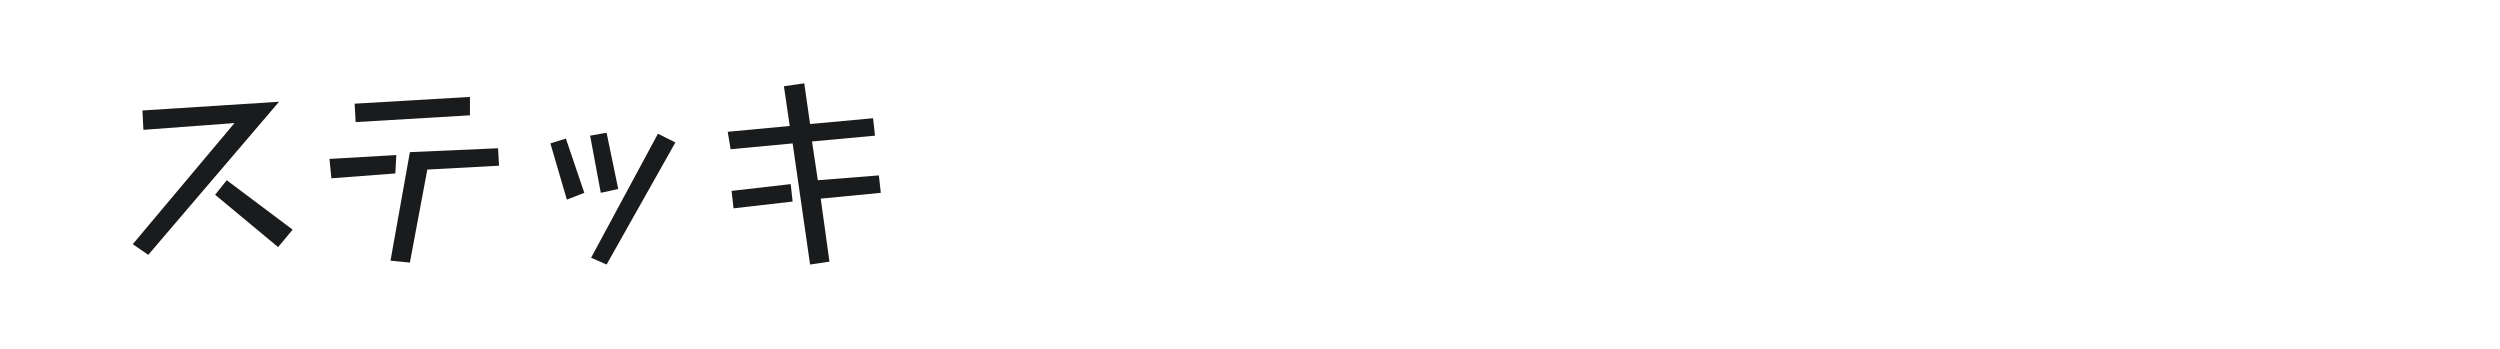 <?xml version="1.0" encoding="utf-8"?>
<!-- Generator: Adobe Illustrator 23.0.4, SVG Export Plug-In . SVG Version: 6.00 Build 0)  -->
<svg version="1.1" id="图层_1" xmlns="http://www.w3.org/2000/svg" xmlns:xlink="http://www.w3.org/1999/xlink" x="0px" y="0px"
	 width="258px" height="36px" viewBox="0 0 258 36" style="enable-background:new 0 0 258 36;" xml:space="preserve">
<style type="text/css">
	.st0{fill:#1A1B1C;}
</style>
<g>
	<path class="st0" d="M24.2,12.7l-9.4,0.7l-0.1-2l14.1-0.9L15.3,26.3l-1.6-1.1L24.2,12.7z M23.4,18.6l6.8,5.1l-1.5,1.8l-6.5-5.4
		L23.4,18.6z"/>
	<path class="st0" d="M34,16.4l6.9-0.4l-0.1,1.9l-6.6,0.5L34,16.4z M36.6,10.7l11.9-0.7l0,1.9l-11.8,0.7L36.6,10.7z M42.3,15.7
		l9.1-0.4l0.1,1.8l-7.4,0.4l-1.8,9.6l-2-0.2L42.3,15.7z"/>
	<path class="st0" d="M56.8,14.8l1.6-0.5l1.9,5.6l-1.8,0.7L56.8,14.8z M60.9,14l1.7-0.3l1.2,5.8L62,19.9L60.9,14z M67.9,13.8
		l1.8,0.9l-7.1,12.6L61,26.6L67.9,13.8z"/>
	<path class="st0" d="M81.8,14.8l-6.4,0.6l-0.3-1.8l6.4-0.6l-0.6-4.1l2.1-0.3l0.6,4.2l6.5-0.6l0.2,1.8l-6.5,0.6l0.6,4l6.3-0.5
		l0.2,1.8l-6.2,0.6l0.9,6.5l-2,0.3L81.8,14.8z M75.5,19.7l6.1-0.7l0.2,1.8l-6.1,0.7L75.5,19.7z"/>
</g>
</svg>
